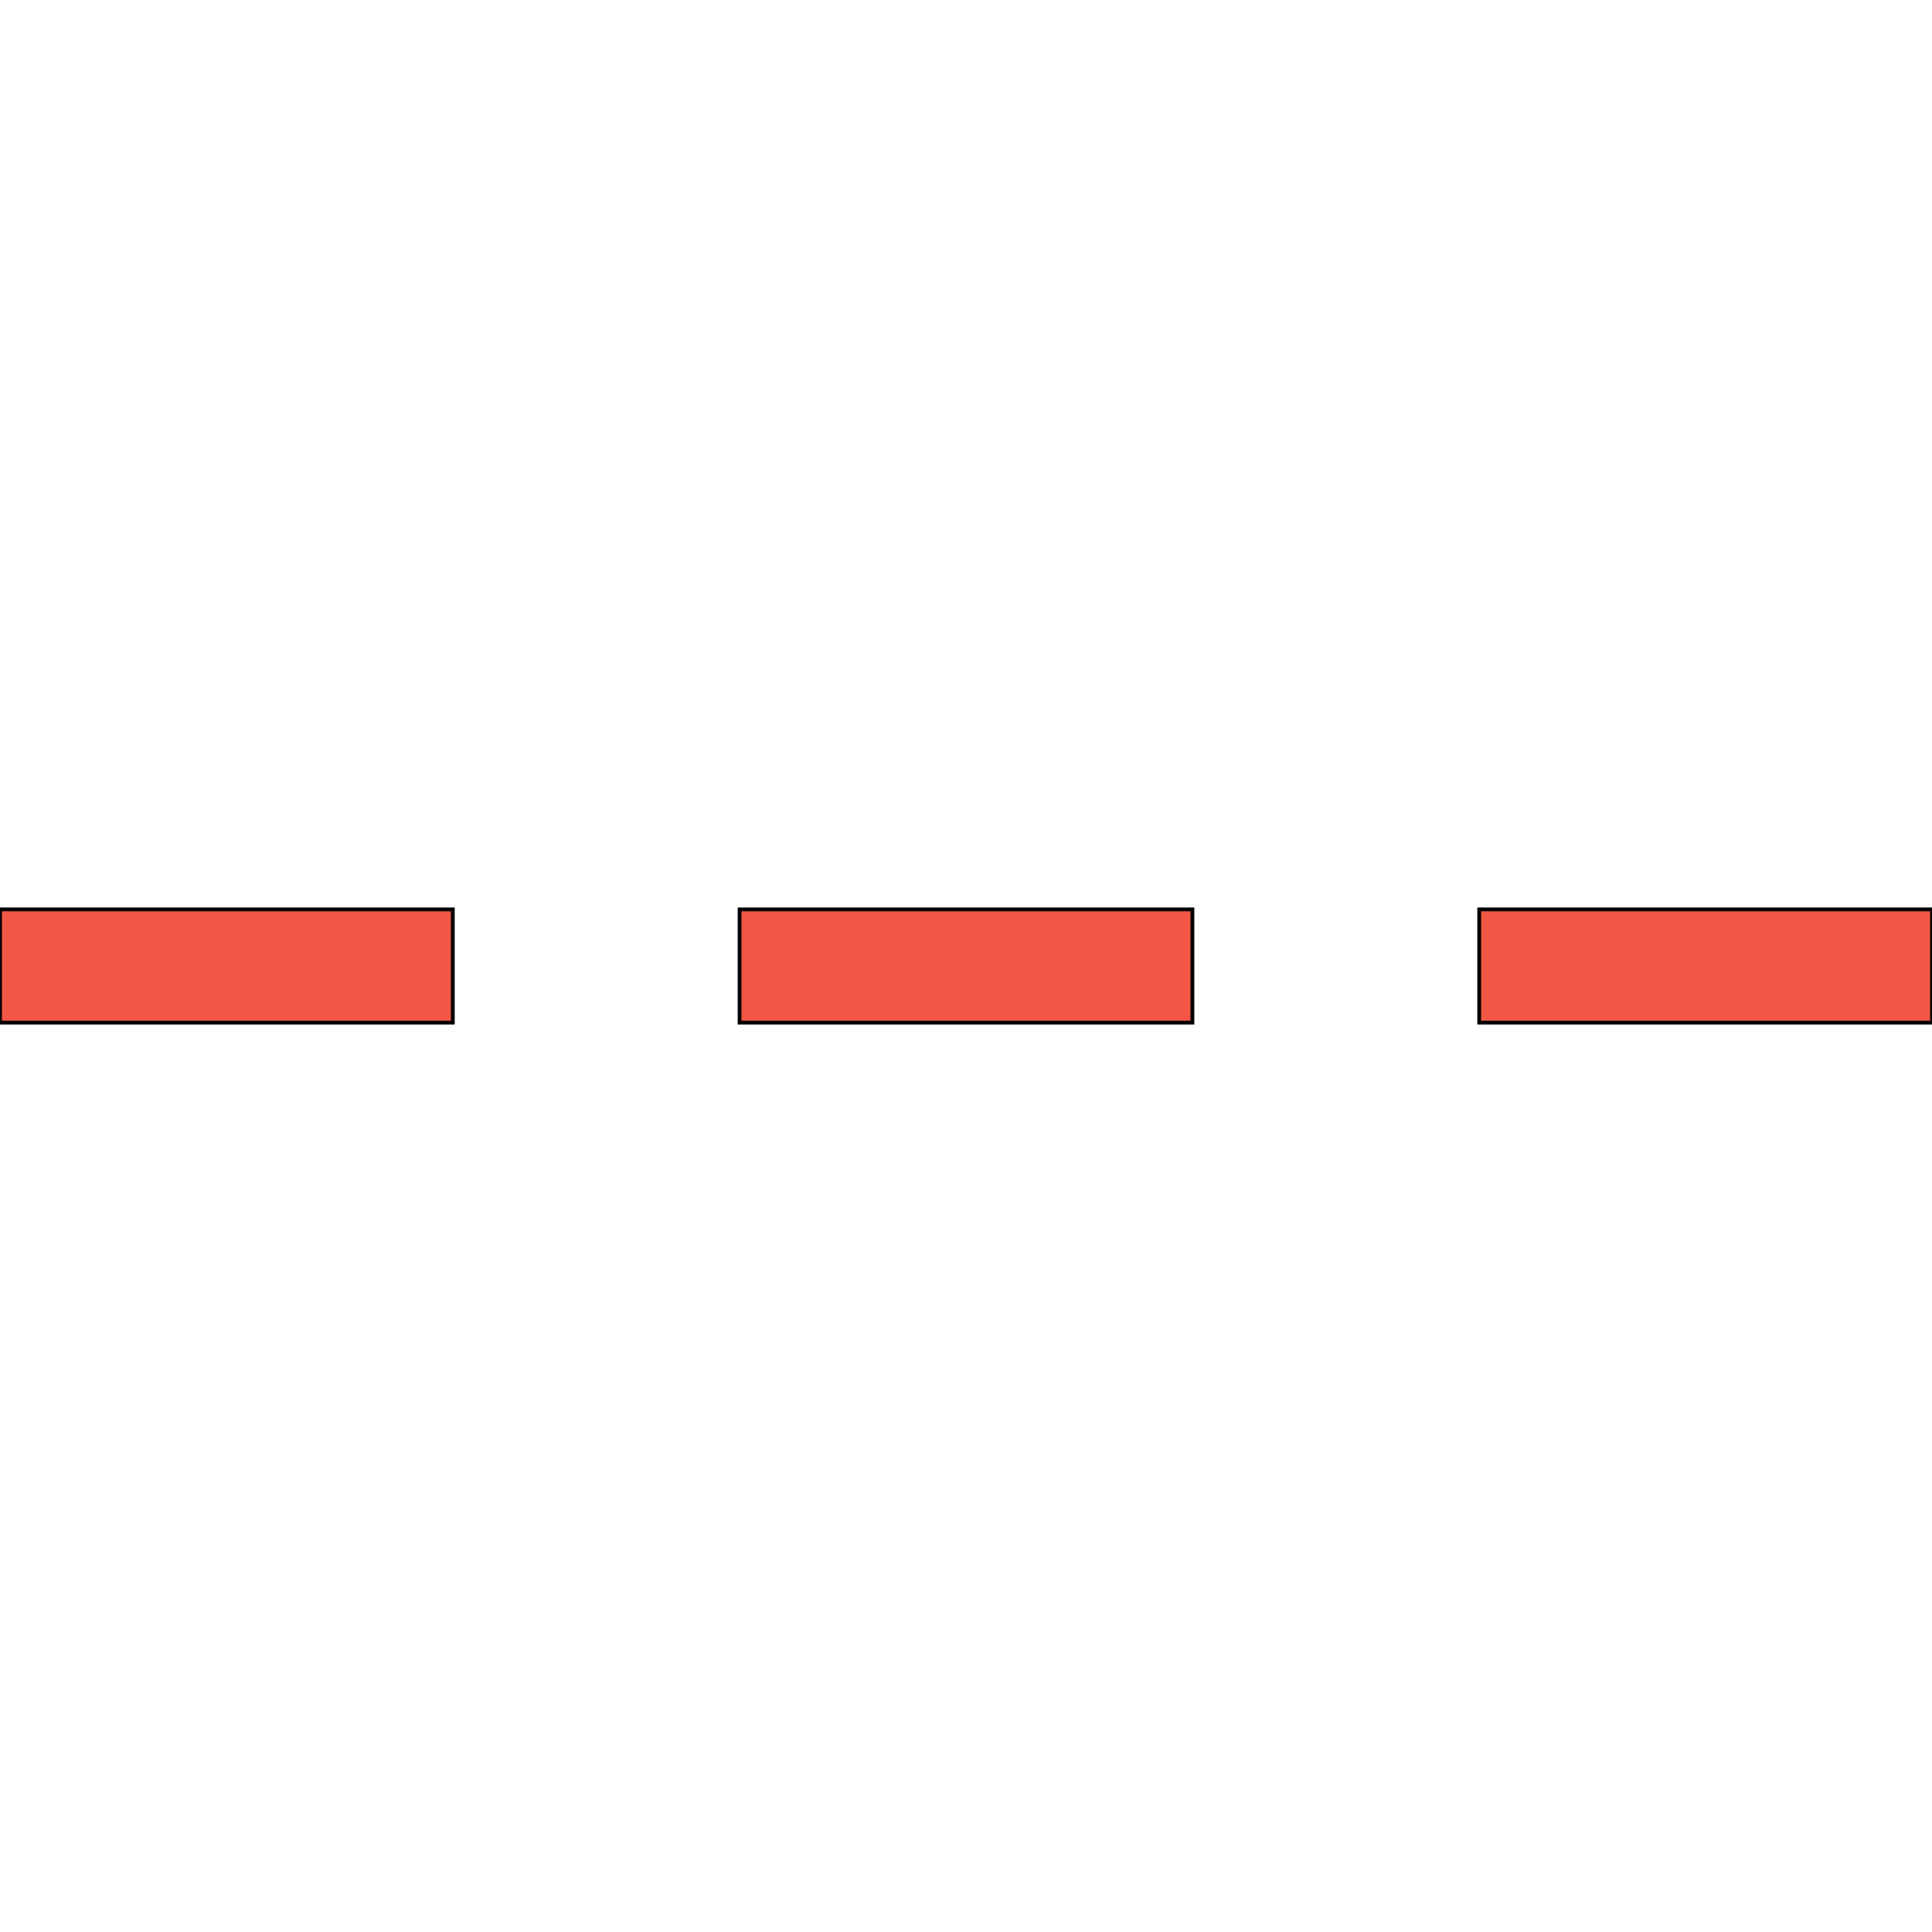 <svg id="th_the_line-dashed" width="100%" height="100%" xmlns="http://www.w3.org/2000/svg" version="1.1" xmlns:xlink="http://www.w3.org/1999/xlink" xmlns:svgjs="http://svgjs.com/svgjs" preserveAspectRatio="xMidYMin slice" data-uid="the_line-dashed" data-keyword="the_line-dashed" viewBox="0 0 512 512" data-colors="[&quot;#d0d0d0&quot;,&quot;#ed4c5c&quot;,&quot;#42ade2&quot;]"><defs id="SvgjsDefs55670"></defs><path id="th_the_line-dashed_0" d="M0 241L120 241L120 271L0 271Z " fill-rule="evenodd" fill="#f15744" stroke-width="1" stroke="#000000"></path><path id="th_the_line-dashed_1" d="M196 271L316 271L316 241L196 241Z " fill-rule="evenodd" fill="#f15744" stroke-width="1" stroke="#000000"></path><path id="th_the_line-dashed_2" d="M392 241L392 271L512 271L512 241Z " fill-rule="evenodd" fill="#f15744" stroke-width="1" stroke="#000000"></path></svg>